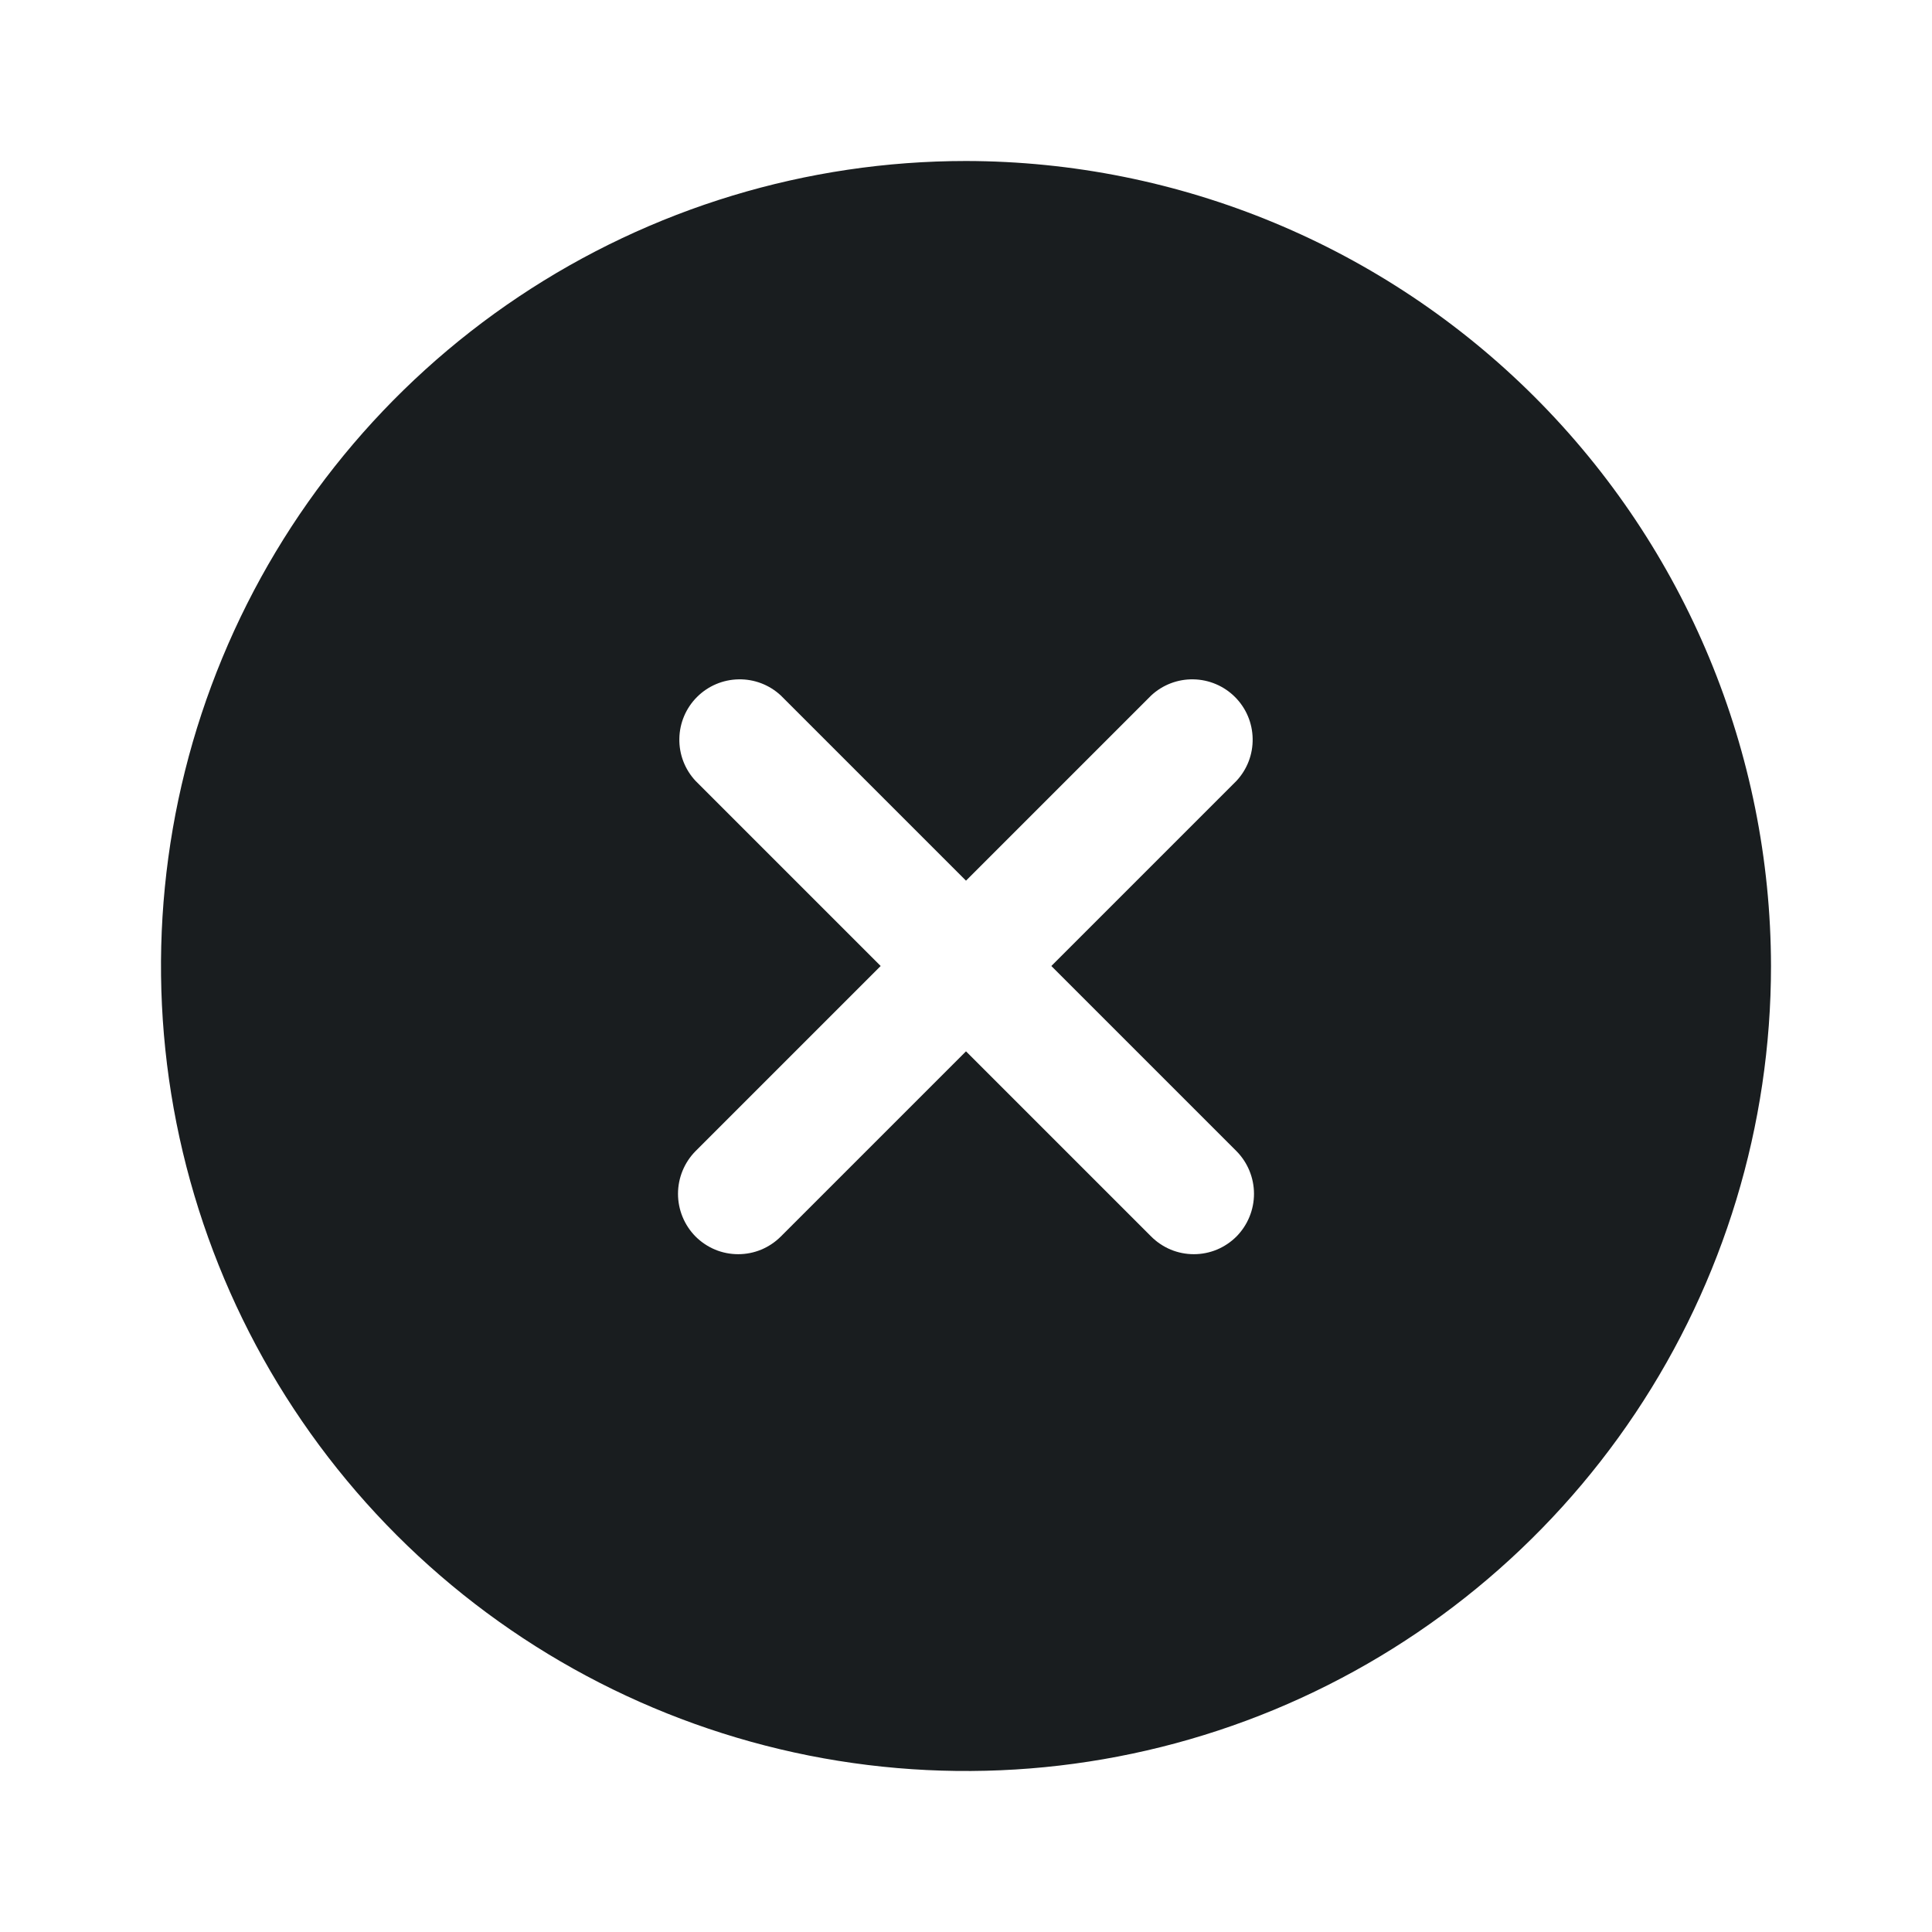 <svg width="30" height="30" viewBox="0 0 30 30" fill="none" xmlns="http://www.w3.org/2000/svg">
<path d="M15 2.5C12.528 2.5 10.111 3.233 8.055 4.607C6 5.98 4.398 7.932 3.452 10.216C2.505 12.501 2.258 15.014 2.74 17.439C3.223 19.863 4.413 22.091 6.161 23.839C7.909 25.587 10.137 26.777 12.561 27.26C14.986 27.742 17.5 27.495 19.784 26.549C22.068 25.602 24.02 24 25.393 21.945C26.767 19.889 27.5 17.472 27.5 15C27.495 11.686 26.176 8.51 23.833 6.167C21.49 3.824 18.314 2.505 15 2.5ZM19.2 17.875C19.374 18.051 19.472 18.29 19.472 18.538C19.472 18.785 19.374 19.024 19.2 19.2C19.113 19.287 19.01 19.356 18.896 19.404C18.782 19.451 18.661 19.475 18.538 19.475C18.414 19.475 18.293 19.451 18.179 19.404C18.065 19.356 17.962 19.287 17.875 19.2L15 16.325L12.125 19.2C12.038 19.287 11.935 19.356 11.821 19.404C11.707 19.451 11.586 19.475 11.463 19.475C11.339 19.475 11.217 19.451 11.104 19.404C10.99 19.356 10.887 19.287 10.8 19.2C10.626 19.024 10.528 18.785 10.528 18.538C10.528 18.29 10.626 18.051 10.8 17.875L13.675 15L10.8 12.125C10.634 11.947 10.544 11.712 10.549 11.469C10.553 11.226 10.651 10.995 10.823 10.823C10.995 10.651 11.226 10.553 11.469 10.549C11.712 10.544 11.947 10.634 12.125 10.8L15 13.675L17.875 10.8C18.053 10.634 18.288 10.544 18.531 10.549C18.773 10.553 19.005 10.651 19.177 10.823C19.349 10.995 19.447 11.226 19.451 11.469C19.456 11.712 19.366 11.947 19.2 12.125L16.325 15L19.2 17.875Z" fill="#191D1F"/>
</svg>
